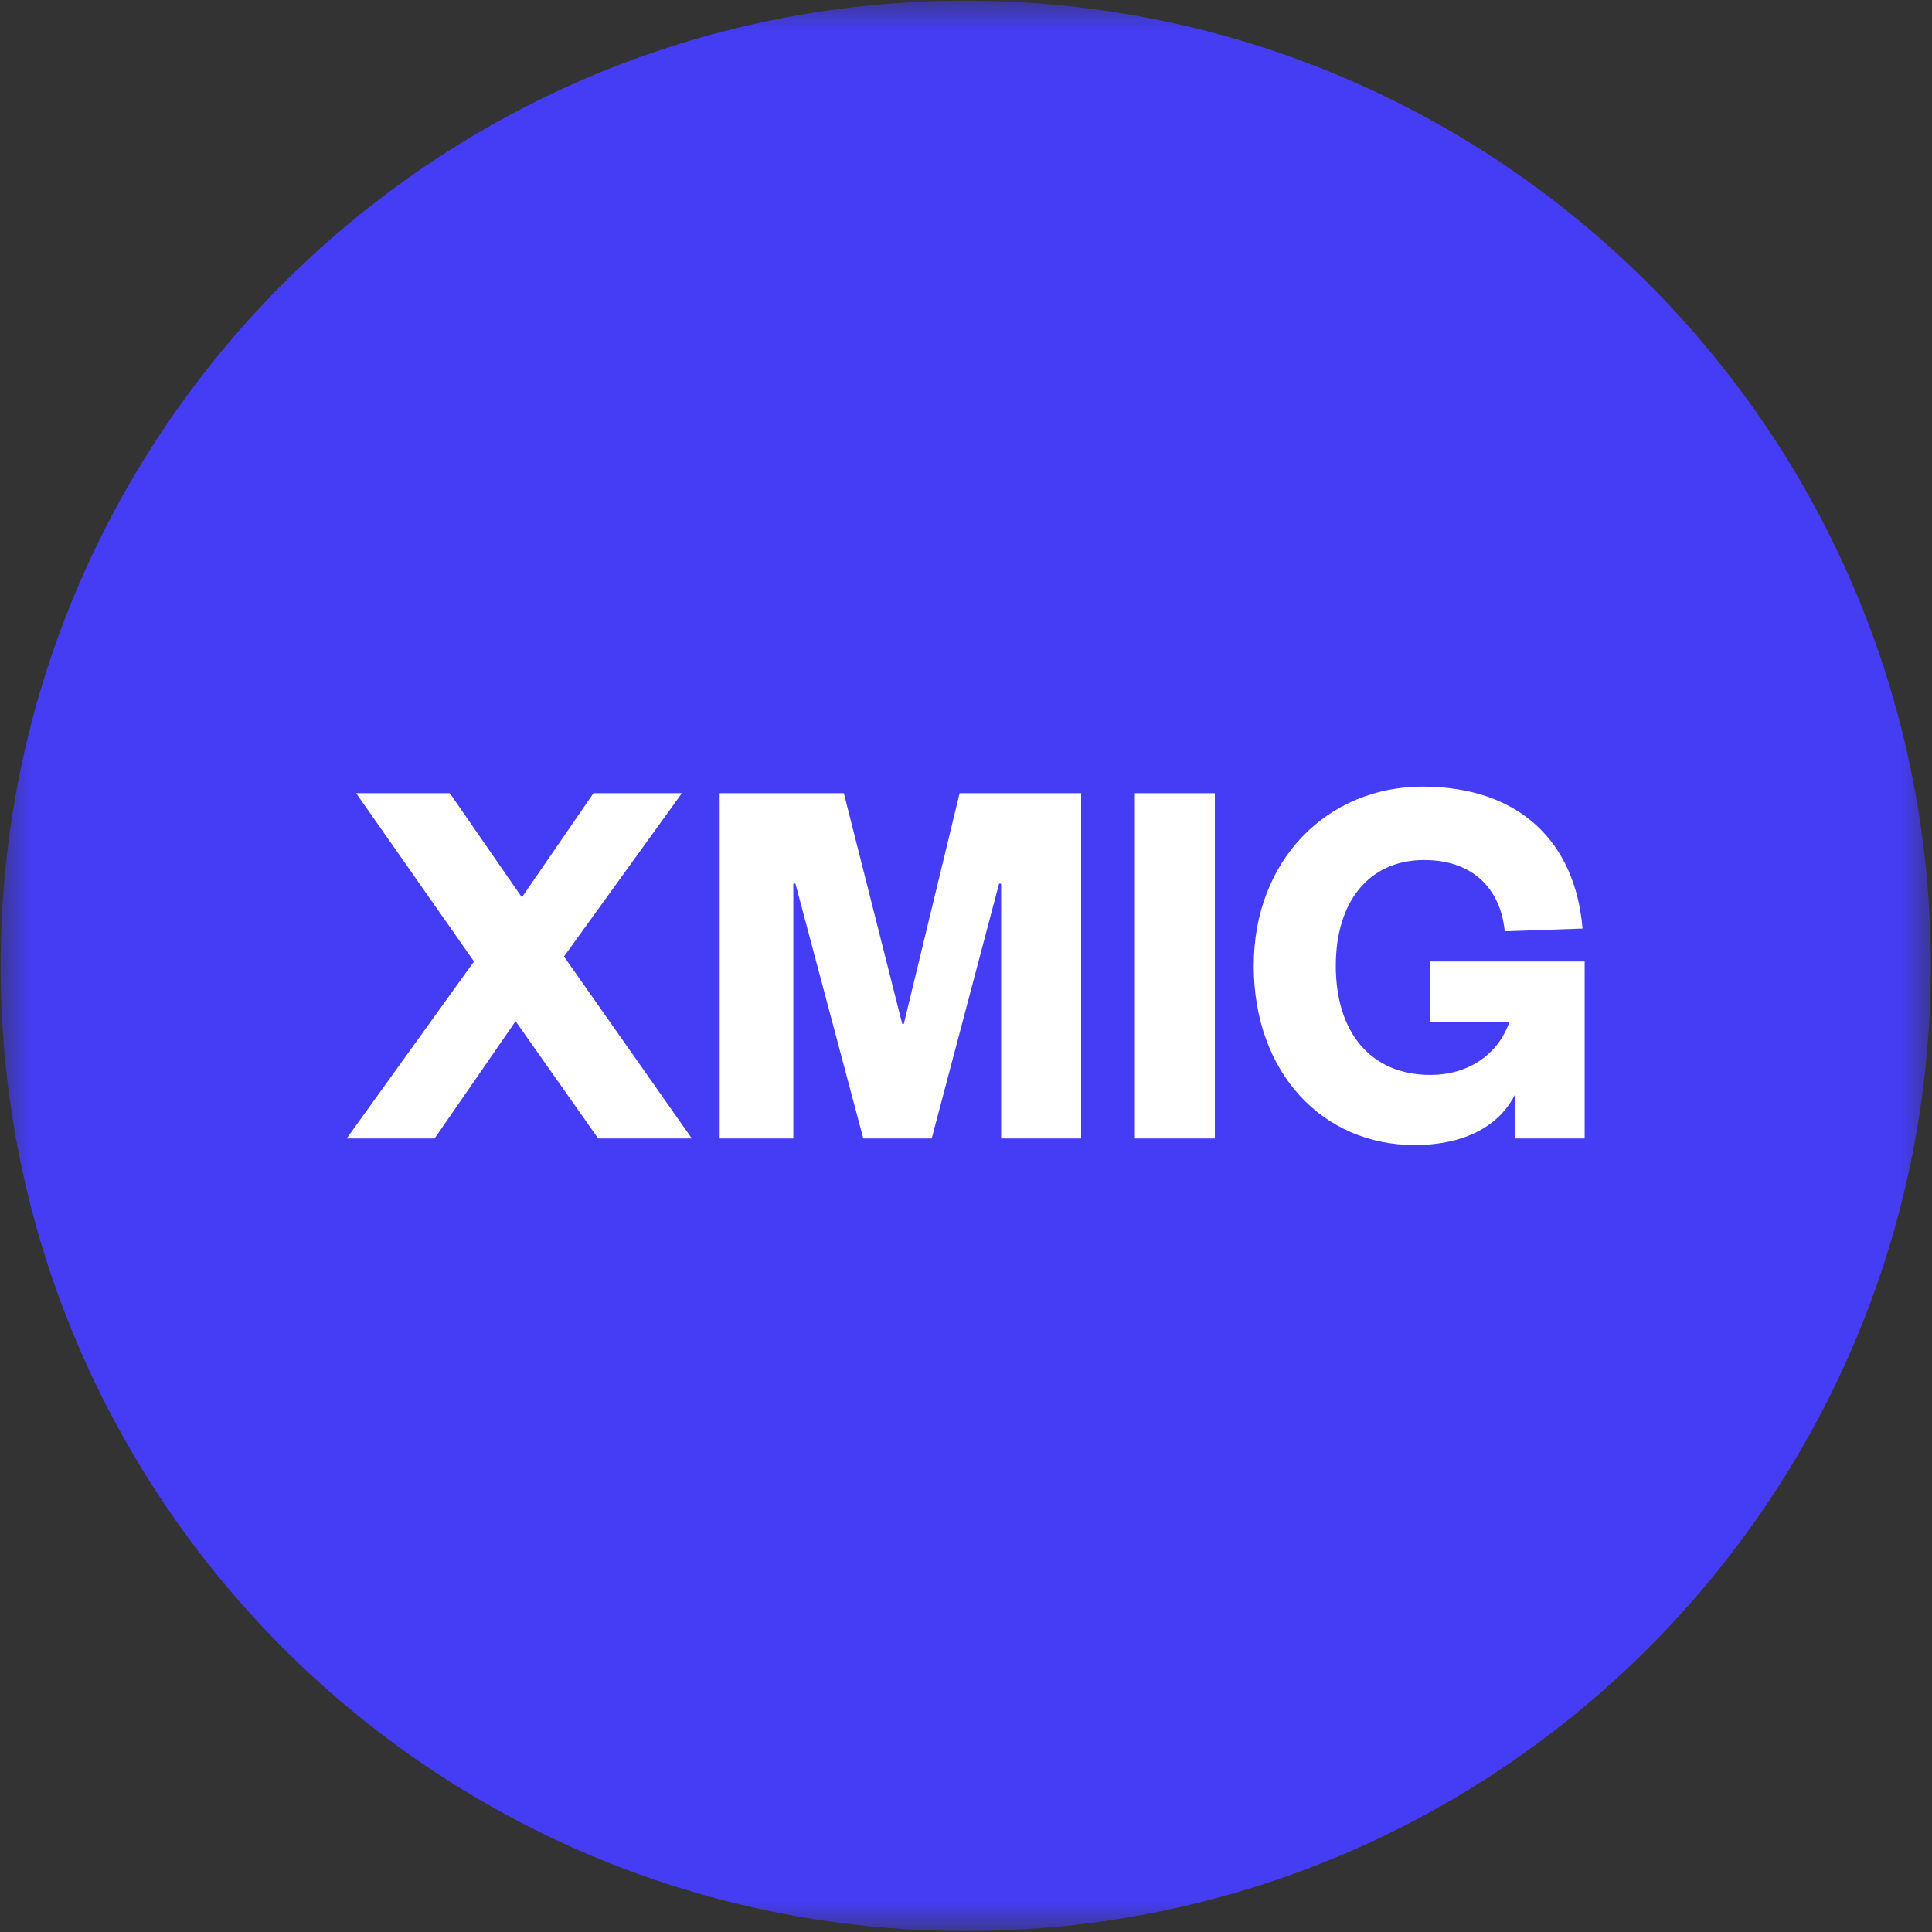<svg width="32" height="32" viewBox="0 0 32 32" fill="none" xmlns="http://www.w3.org/2000/svg">
<rect x="0" y="0" width="32" height="32" fill="#333333" stroke="none"/>
<g clip-path="url(#clip0_2829_74697)">
<mask id="mask0_2829_74697" style="mask-type:luminance" maskUnits="userSpaceOnUse" x="0" y="0" width="32" height="32">
<path d="M31.98 0.012H0.01V31.983H31.98V0.012Z" fill="white"/>
</mask>
<g mask="url(#mask0_2829_74697)">
<path d="M15.995 31.983C24.823 31.983 31.98 24.826 31.98 15.997C31.98 7.169 24.823 0.012 15.995 0.012C7.167 0.012 0.01 7.169 0.01 15.997C0.01 24.826 7.167 31.983 15.995 31.983Z" fill="#453DF5"/>
<path d="M11.294 13.138H9.83L8.644 14.863L7.45 13.138H5.899L7.851 15.925L5.742 18.857H7.198L8.54 16.914L9.908 18.857H11.459L9.341 15.843L11.294 13.138Z" fill="white"/>
<path d="M15.432 18.857L16.548 14.636H16.582V18.857H17.907V13.138H15.894L14.97 16.96H14.944L13.977 13.138H11.92V18.857H13.14V14.636H13.175L14.299 18.857H15.432Z" fill="white"/>
<path d="M20.122 13.138H18.797V18.857H20.122V13.138Z" fill="white"/>
<path d="M23.432 18.966C24.165 18.966 24.792 18.712 25.088 18.14V18.857H26.247V15.925H23.685V16.923H25.001C24.809 17.486 24.295 17.804 23.694 17.804C22.692 17.804 22.125 17.087 22.125 15.997C22.125 14.935 22.674 14.245 23.589 14.245C24.382 14.245 24.853 14.708 24.923 15.425L26.212 15.38C26.09 13.937 25.158 13.029 23.563 13.029C21.994 13.029 20.766 14.236 20.766 15.997C20.766 17.768 21.907 18.966 23.432 18.966Z" fill="white"/>
</g>
</g>
<defs>
<clipPath id="clip0_2829_74697">
<rect width="32" height="32" fill="white"/>
</clipPath>
</defs>
</svg>
